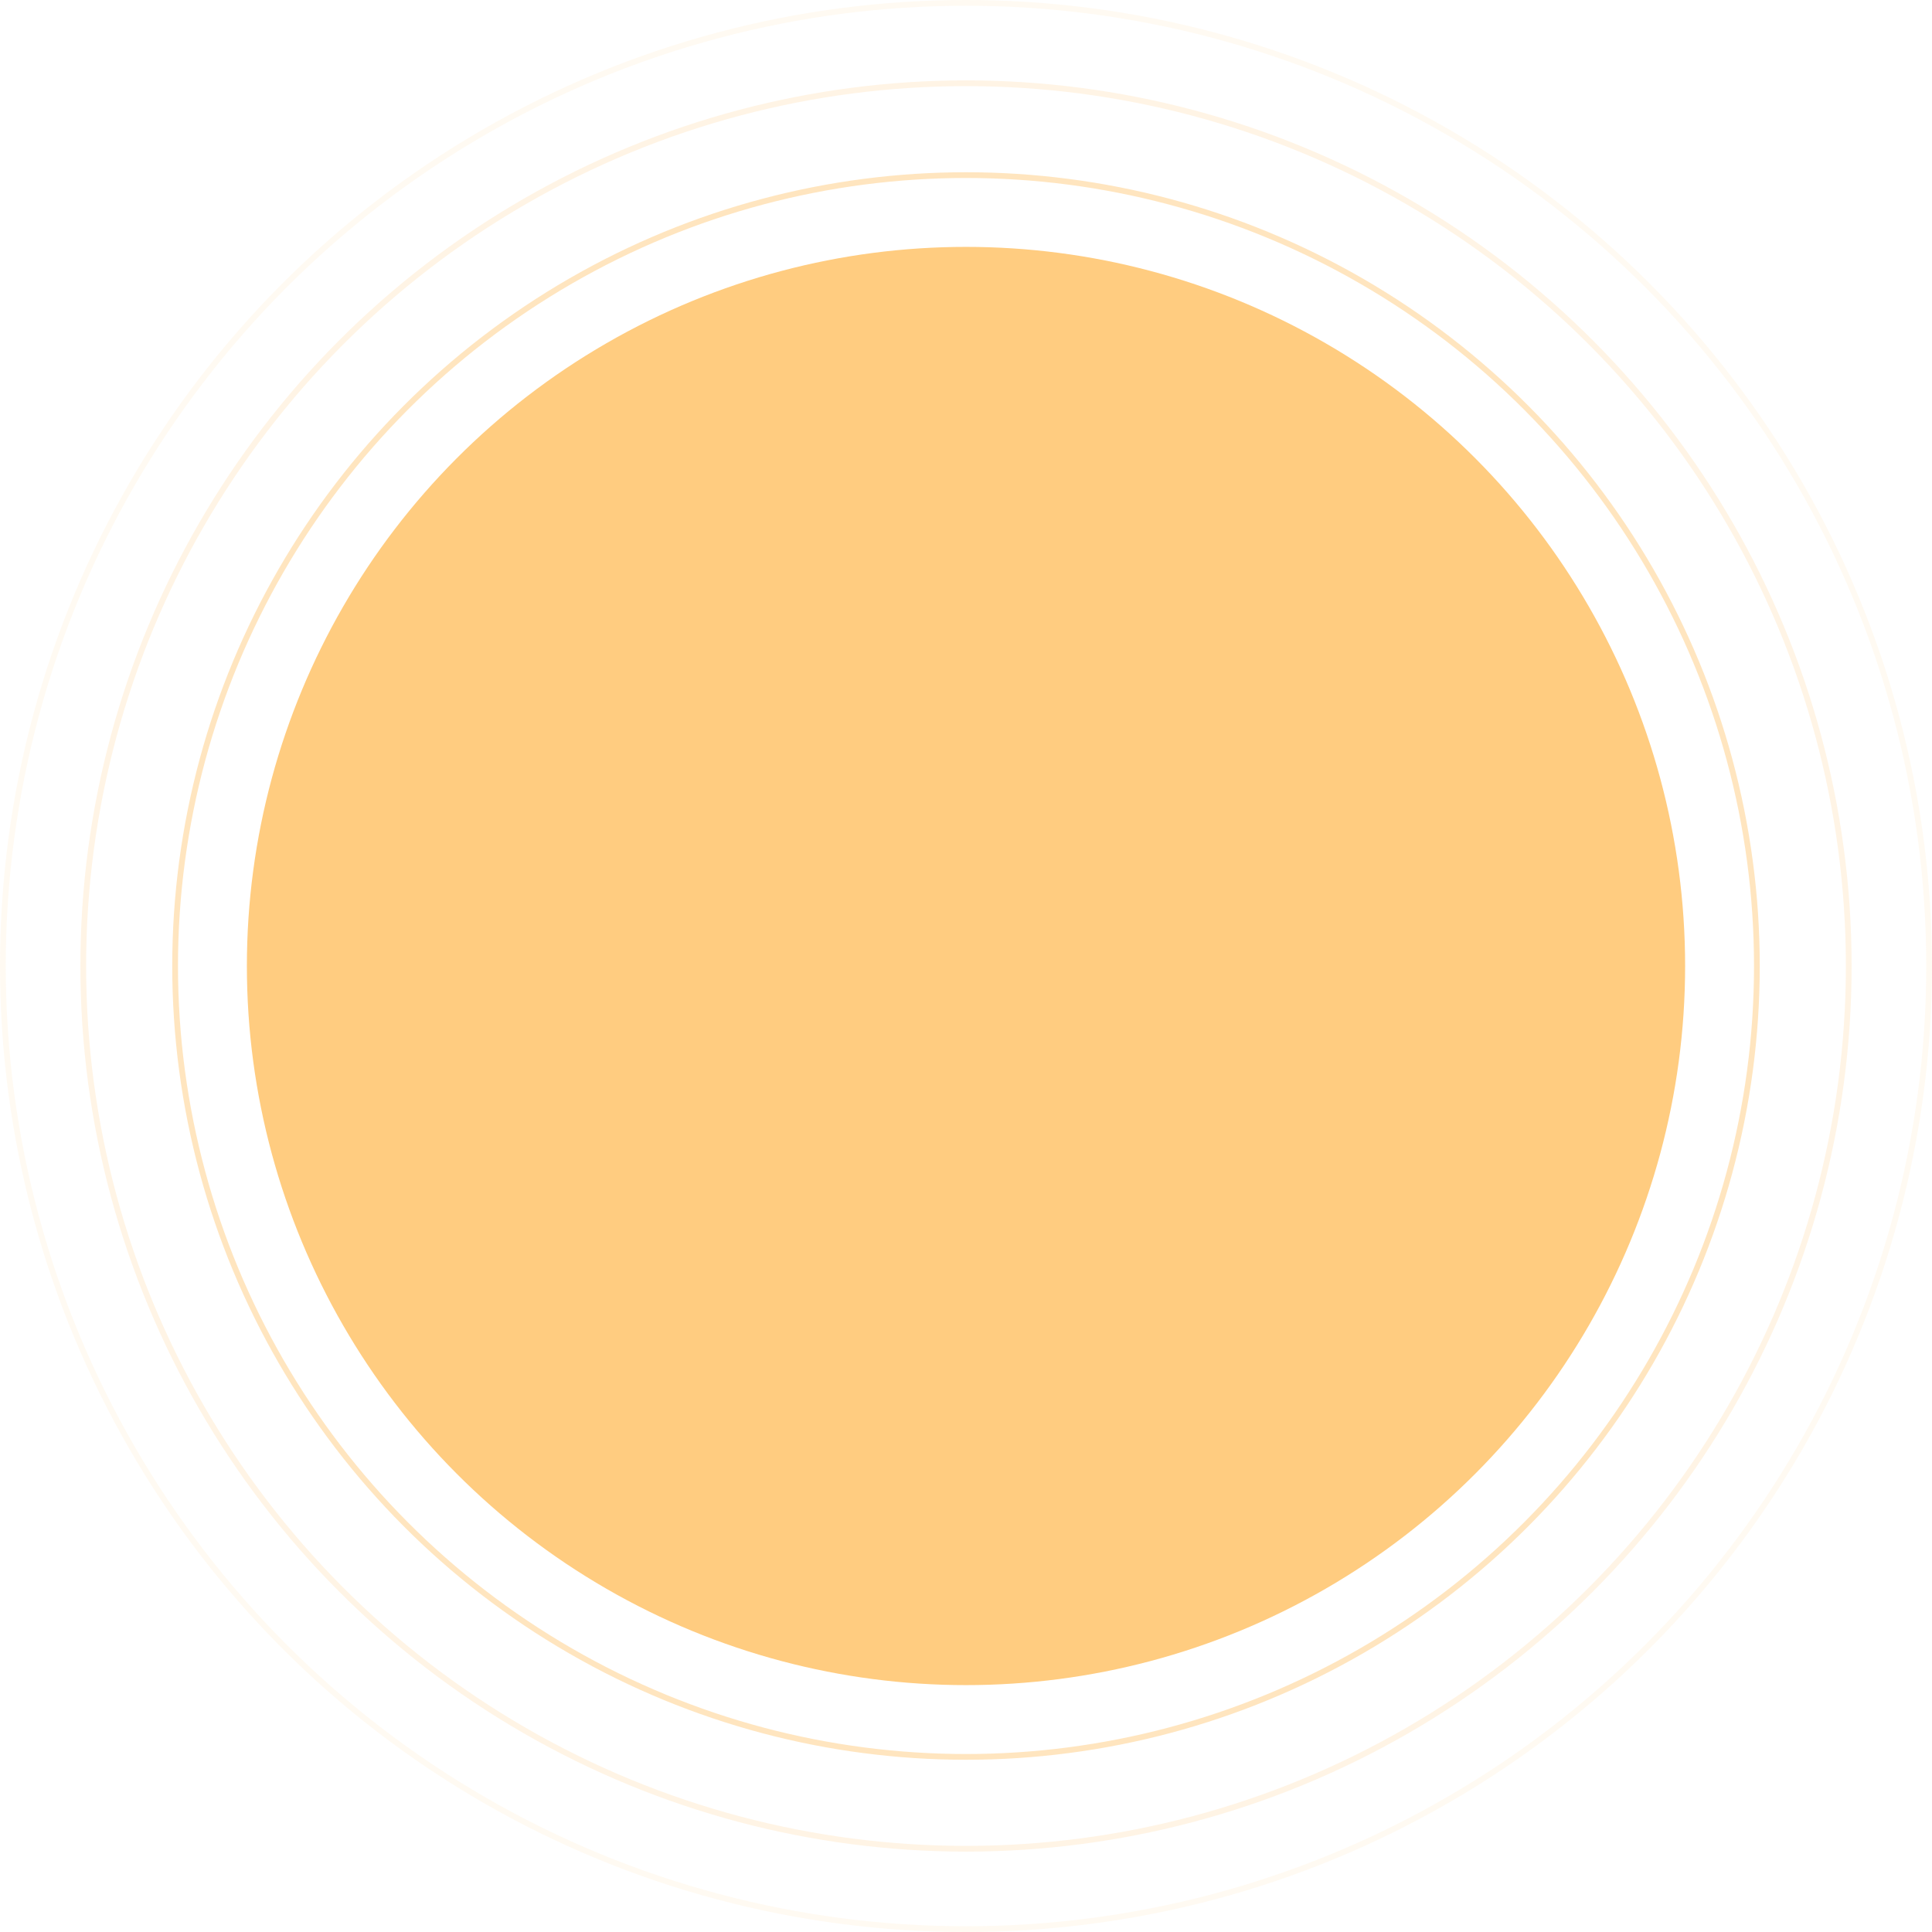 <?xml version="1.0" encoding="UTF-8"?> <svg xmlns="http://www.w3.org/2000/svg" width="673" height="673" viewBox="0 0 673 673" fill="none"> <circle cx="336.5" cy="336.5" r="307.5" stroke="#FFCC80" stroke-opacity="0.2" stroke-width="2"></circle> <circle cx="336.5" cy="336.5" r="275.5" stroke="#FFCC80" stroke-opacity="0.5" stroke-width="2"></circle> <circle cx="336.5" cy="336.5" r="335.5" stroke="#FFCC80" stroke-opacity="0.1" stroke-width="2"></circle> <circle cx="336.5" cy="336.5" r="250.5" fill="#FFCC80"></circle> </svg> 